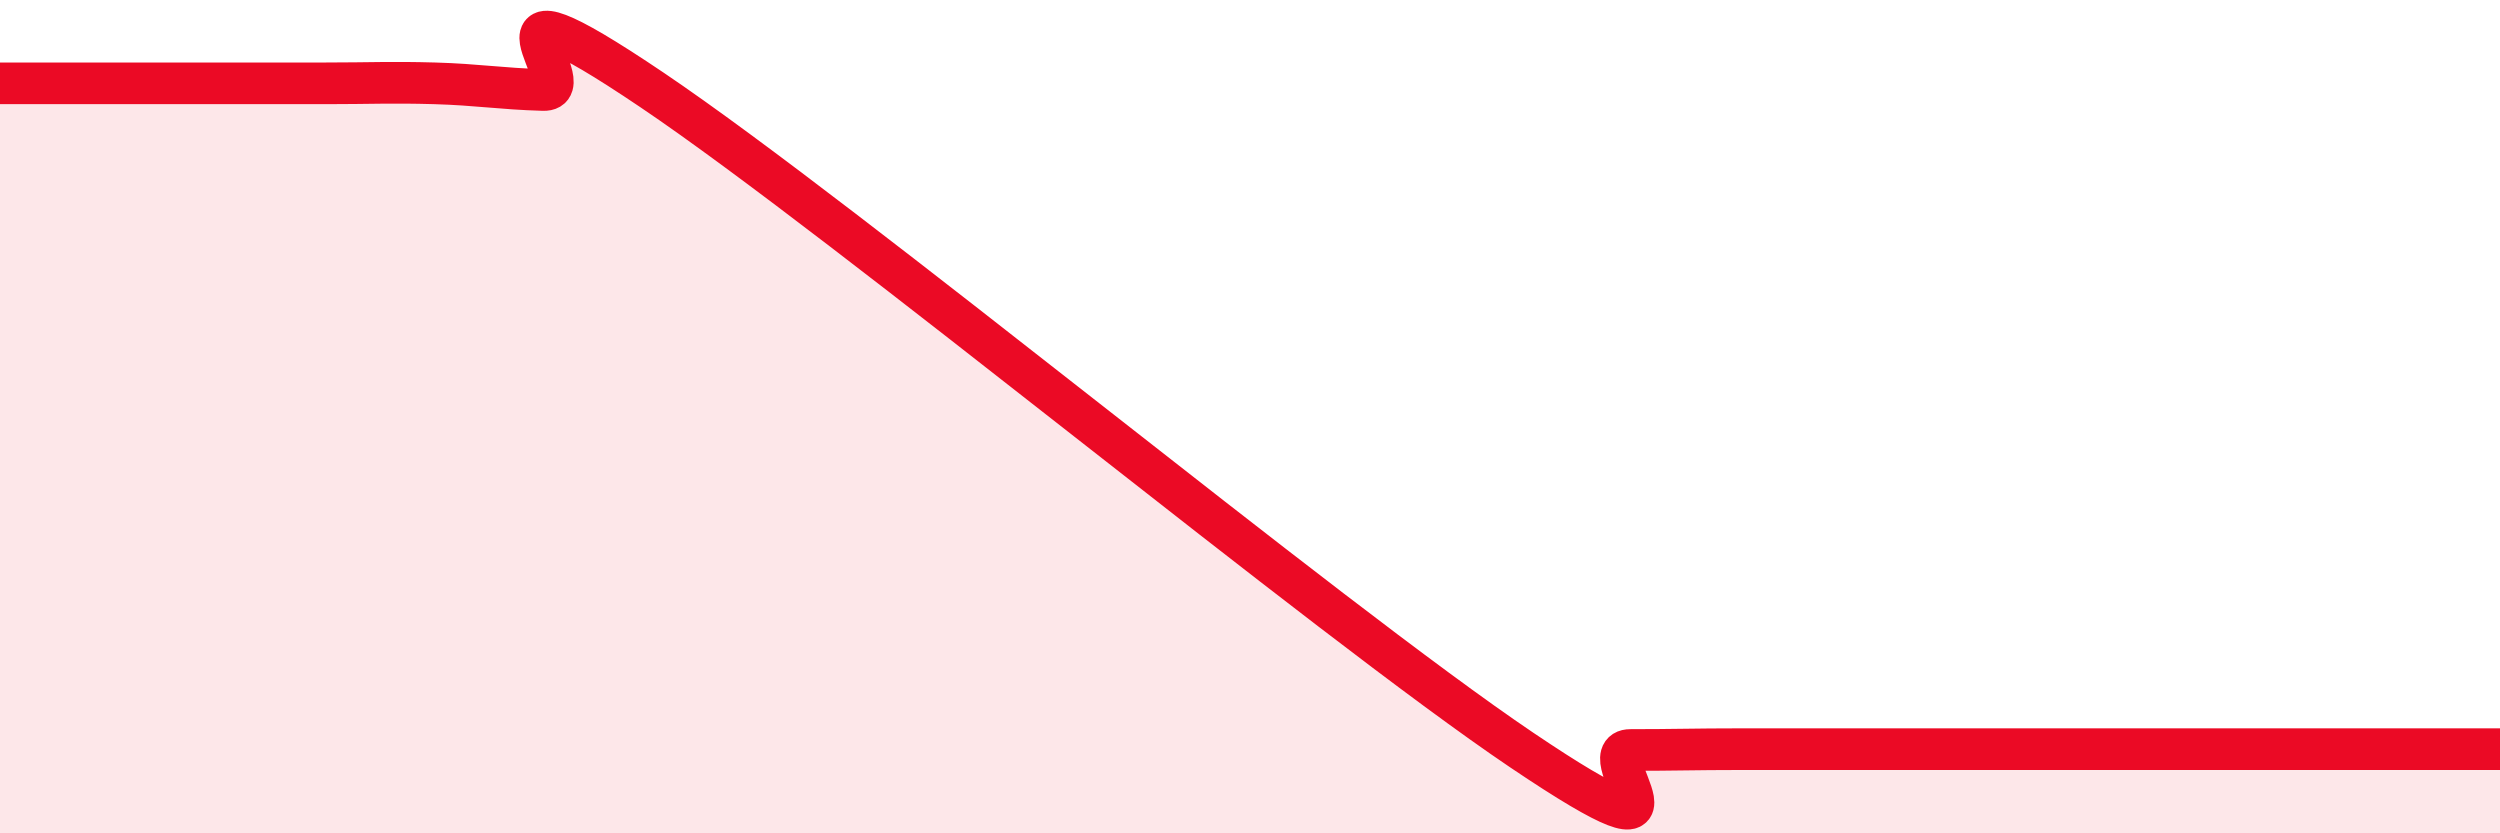 
    <svg width="60" height="20" viewBox="0 0 60 20" xmlns="http://www.w3.org/2000/svg">
      <path
        d="M 0,2 C 0.52,2 1.57,2 2.61,2 C 3.65,2 4.18,2 5.22,2 C 6.26,2 6.79,2 7.83,2 C 8.87,2 9.39,1.97 10.43,2 C 11.47,2.03 12,2.13 13.04,2.16 C 14.08,2.19 10.95,-1.01 15.65,2.16 C 20.35,5.33 31.82,14.83 36.52,18 C 41.22,21.17 38.09,18 39.13,18 C 40.17,18 40.7,17.98 41.74,17.98 C 42.78,17.98 42.78,17.98 44.35,17.98 C 45.92,17.98 48.01,17.98 49.57,17.98 C 51.13,17.98 51.13,17.98 52.17,17.98 C 53.21,17.98 53.74,17.98 54.78,17.98 C 55.82,17.98 56.35,17.98 57.39,17.98 C 58.43,17.98 59.48,17.98 60,17.98L60 20L0 20Z"
        fill="#EB0A25"
        opacity="0.1"
        stroke-linecap="round"
        stroke-linejoin="round"
      />
      <path
        d="M 0,2 C 0.52,2 1.57,2 2.61,2 C 3.65,2 4.18,2 5.22,2 C 6.26,2 6.79,2 7.83,2 C 8.87,2 9.39,1.97 10.43,2 C 11.47,2.03 12,2.13 13.04,2.16 C 14.08,2.19 10.95,-1.01 15.65,2.16 C 20.35,5.33 31.82,14.83 36.52,18 C 41.22,21.17 38.09,18 39.13,18 C 40.17,18 40.7,17.98 41.74,17.98 C 42.78,17.98 42.78,17.98 44.35,17.98 C 45.92,17.98 48.01,17.98 49.57,17.98 C 51.13,17.98 51.13,17.98 52.17,17.98 C 53.21,17.98 53.74,17.98 54.78,17.98 C 55.82,17.98 56.35,17.98 57.39,17.98 C 58.43,17.98 59.48,17.98 60,17.98"
        stroke="#EB0A25"
        stroke-width="1"
        fill="none"
        stroke-linecap="round"
        stroke-linejoin="round"
      />
    </svg>
  